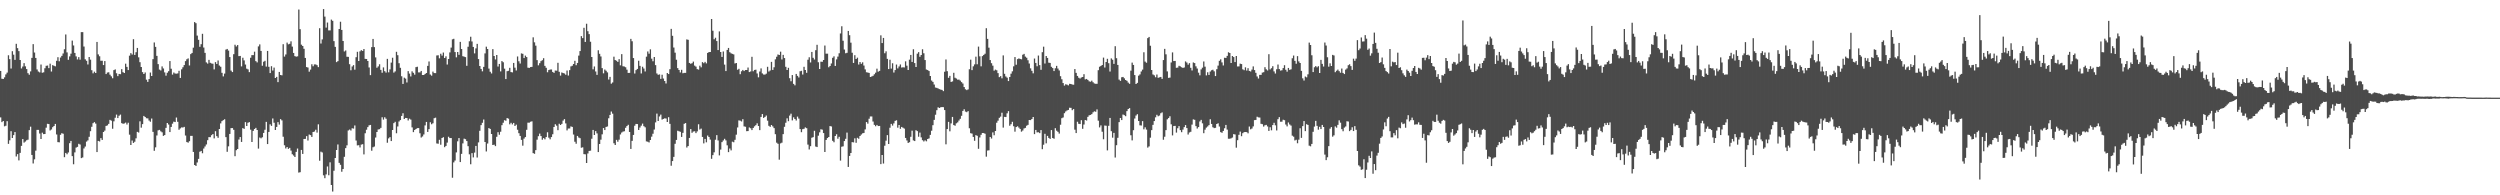 <svg xmlns="http://www.w3.org/2000/svg" width="1920" height="150"><path d="M0 54.497h1v35.640H0zM1 60.443h1v33.349H1zM2 60.683h1v32.257H2zM3 59.399h1v37.615H3zM4 57.115h1v39.439H4zM5 55.737h1v37.324H5zM6 42.435h1v68.034H6zM7 45.412h1v62.385H7zM8 52.629h1v48.132H8zM9 39.313h1v66.688H9zM10 42.007h1v61.753H10zM11 45.964h1v55.454H11zM12 33.614h1v86.576H12zM13 36.944h1v81.426H13zM14 39.292h1v83.914H14zM15 46.088h1v71.309H15zM16 52.588h1v59.460H16zM17 51.084h1v55.738H17zM18 48.479h1v61.021H18zM19 50.951h1v57.750H19zM20 53.036h1v54.704H20zM21 56.232h1v51.058H21zM22 57.397h1v42.541H22zM23 54.824h1v42.474H23zM24 44.444h1v74.539H24zM25 33.897h1v91.666H25zM26 40.322h1v82.035H26zM27 44.474h1v71.216H27zM28 53.325h1v46.416H28zM29 54.955h1v44.772H29zM30 55.598h1v46.931H30zM31 49.553h1v57.219H31zM32 55.879h1v46.015H32zM33 55.566h1v47.427H33zM34 52.441h1v50.467H34zM35 50.528h1v47.542H35zM36 50.311h1v44.774H36zM37 52.345h1v42.955H37zM38 48.882h1v51.316H38zM39 54.929h1v44.489H39zM40 50.047h1v47.622H40zM41 50.553h1v46.210H41zM42 50.928h1v44.271H42zM43 46.674h1v56.615H43zM44 43.938h1v65.203H44zM45 47.058h1v62.250H45zM46 44.160h1v59.384H46zM47 42.927h1v59.368H47zM48 41.075h1v61.630H48zM49 37.814h1v82.930H49zM50 26.466h1v90.975H50zM51 40.244h1v78.256H51zM52 45.941h1v71.156H52zM53 43.330h1v66.642H53zM54 41.228h1v66.990H54zM55 31.174h1v88.748H55zM56 34.939h1v91.213H56zM57 40.675h1v76.388H57zM58 43.311h1v70.030H58zM59 45.685h1v67.123H59zM60 43.886h1v66.576H60zM61 45.811h1v65.175H61zM62 24.660h1v96.802H62zM63 24.653h1v96.297H63zM64 35.751h1v78.251H64zM65 45.584h1v66.928H65zM66 46.696h1v62.067H66zM67 49.498h1v58.304H67zM68 43.767h1v61.307H68zM69 45.822h1v54.955H69zM70 53.888h1v43.486H70zM71 56.326h1v38.293H71zM72 55.035h1v38.775H72zM73 56.039h1v38.892H73zM74 32.206h1v84.603H74zM75 41.755h1v66.464H75zM76 43.222h1v65.422H76zM77 46.655h1v59.435H77zM78 46.637h1v60.810H78zM79 49.953h1v51.417H79zM80 46.889h1v53.403H80zM81 56.879h1v39.828H81zM82 55.692h1v40.602H82zM83 55.499h1v39.641H83zM84 57.349h1v34.729H84zM85 58.610h1v34.072H85zM86 60.123h1v38.769H86zM87 53.879h1v39.297H87zM88 53.304h1v37.123H88zM89 56.271h1v31.735H89zM90 58.456h1v32.238H90zM91 56.772h1v32.097H91zM92 56.962h1v31.030H92zM93 53.071h1v41.479H93zM94 55.474h1v39.625H94zM95 56.085h1v38.743H95zM96 48.901h1v45.255H96zM97 51.354h1v44.301H97zM98 53.803h1v40.481H98zM99 42.755h1v60.661H99zM100 40.821h1v70.524H100zM101 41.879h1v66.043H101zM102 30.096h1v79.670H102zM103 42.165h1v66.665H103zM104 40.114h1v66.118H104zM105 36.816h1v64.454H105zM106 44.007h1v57.777H106zM107 47.758h1v45.427H107zM108 51.450h1v46.576H108zM109 55.380h1v39.963H109zM110 56.852h1v32.172H110zM111 55.666h1v34.168H111zM112 61.192h1v29.645H112zM113 62.878h1v28.075H113zM114 60.736h1v31.843H114zM115 55.712h1v37.791H115zM116 58.358h1v32.655H116zM117 45.428h1v55.869H117zM118 32.590h1v83.223H118zM119 35.994h1v77.132H119zM120 42.927h1v61.099H120zM121 49.235h1v50.849H121zM122 53.448h1v46.297H122zM123 54.131h1v46.718H123zM124 51.018h1v50.613H124zM125 52.597h1v51.774H125zM126 55.607h1v48.137H126zM127 58.099h1v40.128H127zM128 55.859h1v38.606H128zM129 54.671h1v40.957H129zM130 46.909h1v54.507H130zM131 52.796h1v44.699H131zM132 57.280h1v37.677H132zM133 55.705h1v37.739H133zM134 56.483h1v37.269H134zM135 56.577h1v33.676H135zM136 56.383h1v37.171H136zM137 54.353h1v45.278H137zM138 59.848h1v38.773H138zM139 53.236h1v44.630H139zM140 51.670h1v46.290H140zM141 49.949h1v47.471H141zM142 46.971h1v57.118H142zM143 45.499h1v63.600H143zM144 44.863h1v64.713H144zM145 50.256h1v58.171H145zM146 41.583h1v62.758H146zM147 40.643h1v63.703H147zM148 36.617h1v80.069H148zM149 16.972h1v109.753H149zM150 17.809h1v109.618H150zM151 27.351h1v97.437H151zM152 30.579h1v91.431H152zM153 35.960h1v80.588H153zM154 33.957h1v81.982H154zM155 25.946h1v91.776H155zM156 36.514h1v77.583H156zM157 40.611h1v71.881H157zM158 47.942h1v62.996H158zM159 48.864h1v58.789H159zM160 45.953h1v59.359H160zM161 48.219h1v57.160H161zM162 48.763h1v55.093H162zM163 48.956h1v54.001H163zM164 53.286h1v53.019H164zM165 47.708h1v53.069H165zM166 49.097h1v55.441H166zM167 46.420h1v59.393H167zM168 50.317h1v48.759H168zM169 51.233h1v43.534H169zM170 55.934h1v37.114H170zM171 58.651h1v33.619H171zM172 56.543h1v35.074H172zM173 38.116h1v67.221H173zM174 37.603h1v78.984H174zM175 38.841h1v73.525H175zM176 43.831h1v59.027H176zM177 54.224h1v44.182H177zM178 55.360h1v43.005H178zM179 41.604h1v58.075H179zM180 34.378h1v85.578H180zM181 35.685h1v79.654H181zM182 34.602h1v79.851H182zM183 43.096h1v64.072H183zM184 42.952h1v62.300H184zM185 51.009h1v58.009H185zM186 44.323h1v54.083H186zM187 46.378h1v52.591H187zM188 49.535h1v44.239H188zM189 52.748h1v44.024H189zM190 53.288h1v40.993H190zM191 55.373h1v38.418H191zM192 44.355h1v55.212H192zM193 42.334h1v66.736H193zM194 42.364h1v58.134H194zM195 39.697h1v59.389H195zM196 46.969h1v51.211H196zM197 47.946h1v51.893H197zM198 35.609h1v78.533H198zM199 34.090h1v71.556H199zM200 39.095h1v67.137H200zM201 50.489h1v54.951H201zM202 47.408h1v54.665H202zM203 46.699h1v52.953H203zM204 51.134h1v42.438H204zM205 39.104h1v71.538H205zM206 51.295h1v50.018H206zM207 56.124h1v39.341H207zM208 50.839h1v45.818H208zM209 54.179h1v36.791H209zM210 51.904h1v42.346H210zM211 59.898h1v39.929H211zM212 59.024h1v38.469H212zM213 63.084h1v30.710H213zM214 55.247h1v40.439H214zM215 57.580h1v33.937H215zM216 57.877h1v34.601H216zM217 33.948h1v71.076H217zM218 43.456h1v68.130H218zM219 41.805h1v72.225H219zM220 32.723h1v80.153H220zM221 34.026h1v80.293H221zM222 33.659h1v79.913H222zM223 31.753h1v83.925H223zM224 35.781h1v82.673H224zM225 40.670h1v78.776H225zM226 43.096h1v77.457H226zM227 43.504h1v73.143H227zM228 43.277h1v70.792H228zM229 7.306h1v125.241H229zM230 22.426h1v109.828H230zM231 34.298h1v80.835H231zM232 35.326h1v82.898H232zM233 37.482h1v69.295H233zM234 44.485h1v62.149H234zM235 51.501h1v53.040H235zM236 51.888h1v56.038H236zM237 55.025h1v48.302H237zM238 53.444h1v50.327H238zM239 49.368h1v55.818H239zM240 50.880h1v50.490H240zM241 49.459h1v51.538H241zM242 49.454h1v50.165H242zM243 50.066h1v51.785H243zM244 51.560h1v43.902H244zM245 21.634h1v101.831H245zM246 33.433h1v83.072H246zM247 30.256h1v86.839H247zM248 6.983h1v127.693H248zM249 12.735h1v124.138H249zM250 21.188h1v112.754H250zM251 17.331h1v110.524H251zM252 23.367h1v111.225H252zM253 23.321h1v101.369H253zM254 15.035h1v127.061H254zM255 15.994h1v131.090H255zM256 31.581h1v99.556H256zM257 36.017h1v85.308H257zM258 47.708h1v67.476H258zM259 46.935h1v64.019H259zM260 22.250h1v102.808H260zM261 16.704h1v109.840H261zM262 23.007h1v108.869H262zM263 31.467h1v98.316H263zM264 39.503h1v80.897H264zM265 38.782h1v75.008H265zM266 43.593h1v68.025H266zM267 43.687h1v56.496H267zM268 49.294h1v50.201H268zM269 53.943h1v46.308H269zM270 51.057h1v47.446H270zM271 50.006h1v48.773H271zM272 53.513h1v42.866H272zM273 43.909h1v64.035H273zM274 39.787h1v71.875H274zM275 46.836h1v64.663H275zM276 39.436h1v73.811H276zM277 38.521h1v72.525H277zM278 39.107h1v71.627H278zM279 37.614h1v80.982H279zM280 45.227h1v57.100H280zM281 45.289h1v54.335H281zM282 46.873h1v50.787H282zM283 51.817h1v44.415H283zM284 57.722h1v38.203H284zM285 36.214h1v79.549H285zM286 29.883h1v83.207H286zM287 36.200h1v76.340H287zM288 44.076h1v61.568H288zM289 52.016h1v49.364H289zM290 50.993h1v48.457H290zM291 49.370h1v49.851H291zM292 53.659h1v44.550H292zM293 55.884h1v34.191H293zM294 51.741h1v40.128H294zM295 54.696h1v35.381H295zM296 55.756h1v35.420H296zM297 45.200h1v64.415H297zM298 55.566h1v50.742H298zM299 53.320h1v51.980H299zM300 48.097h1v60.245H300zM301 44.321h1v55.527H301zM302 55.746h1v38.840H302zM303 54.856h1v38.688H303zM304 39.764h1v62.593H304zM305 42.371h1v54.740H305zM306 48.525h1v44.747H306zM307 52.094h1v40.121H307zM308 58.555h1v30.474H308zM309 64.455h1v22.541H309zM310 59.642h1v31.758H310zM311 60.368h1v30.181H311zM312 63.350h1v27.324H312zM313 54.616h1v37.901H313zM314 56.541h1v34.614H314zM315 58.736h1v33.092H315zM316 54.758h1v43.106H316zM317 55.920h1v45.560H317zM318 57.353h1v42.497H318zM319 51.583h1v47.494H319zM320 51.274h1v47.121H320zM321 55.584h1v42.772H321zM322 55.609h1v46.739H322zM323 54.492h1v51.133H323zM324 57.623h1v47.180H324zM325 57.600h1v45.693H325zM326 56.758h1v39.538H326zM327 56.085h1v37.553H327zM328 50.562h1v50.765H328zM329 47.216h1v51.980H329zM330 57.216h1v36.704H330zM331 58.102h1v37.356H331zM332 54.966h1v39.723H332zM333 56.124h1v34.637H333zM334 56.142h1v34.211H334zM335 42.618h1v67.562H335zM336 42.419h1v67.977H336zM337 44.820h1v62.532H337zM338 41.286h1v69.863H338zM339 42.714h1v63.255H339zM340 40.334h1v65.049H340zM341 44.531h1v68.501H341zM342 43.270h1v68.785H342zM343 49.571h1v59.970H343zM344 45.305h1v59.700H344zM345 40.242h1v65.807H345zM346 36.552h1v69.508H346zM347 30.212h1v106.263H347zM348 29.823h1v94.912H348zM349 39.983h1v83.324H349zM350 44.035h1v73.012H350zM351 39.958h1v68.604H351zM352 42.089h1v63.962H352zM353 32.140h1v92.314H353zM354 37.649h1v80.522H354zM355 43.172h1v66.956H355zM356 43.506h1v62.971H356zM357 43.881h1v63.040H357zM358 50.535h1v57.817H358zM359 35.882h1v76.374H359zM360 31.712h1v86.821H360zM361 28.189h1v97.963H361zM362 31.824h1v85.791H362zM363 36.035h1v84.862H363zM364 40.986h1v76.205H364zM365 37.166h1v74.889H365zM366 33.675h1v87.313H366zM367 45.367h1v64.001H367zM368 50.665h1v49.801H368zM369 52.940h1v43.149H369zM370 54.778h1v39.508H370zM371 51.340h1v40.449H371zM372 40.995h1v68.075H372zM373 35.847h1v80.472H373zM374 37.624h1v72.589H374zM375 52.686h1v45.676H375zM376 55.069h1v43.964H376zM377 56.440h1v46.459H377zM378 37.738h1v73.630H378zM379 42.986h1v68.139H379zM380 45.662h1v66.571H380zM381 42.226h1v62.840H381zM382 51.116h1v50.435H382zM383 49.113h1v54.356H383zM384 54.856h1v46.322H384zM385 46.896h1v49.277H385zM386 47.809h1v46.448H386zM387 52.730h1v39.576H387zM388 60.725h1v32.017H388zM389 54.703h1v35.965H389zM390 54.350h1v36.761H390zM391 52.052h1v43.413H391zM392 55.369h1v38.922H392zM393 55.605h1v39.924H393zM394 48.356h1v46.077H394zM395 51.947h1v44.845H395zM396 54.121h1v41.632H396zM397 43.343h1v56.303H397zM398 47.060h1v55.214H398zM399 48.811h1v55.569H399zM400 41.032h1v66.365H400zM401 41.336h1v70.526H401zM402 44.595h1v61.859H402zM403 42.691h1v62.559H403zM404 43.840h1v55.855H404zM405 51.974h1v42.241H405zM406 52.176h1v42.026H406zM407 51.482h1v42.030H407zM408 51.336h1v41.836H408zM409 28.679h1v88.906H409zM410 32.504h1v85.631H410zM411 35.065h1v80.231H411zM412 46.177h1v61.080H412zM413 50.191h1v54.390H413zM414 48.544h1v54.038H414zM415 46.957h1v57.540H415zM416 46.218h1v61.096H416zM417 44.698h1v61.350H417zM418 50.567h1v56.436H418zM419 52.094h1v53.150H419zM420 55.490h1v46.100H420zM421 53.831h1v51.898H421zM422 53.405h1v53.596H422zM423 53.371h1v51.893H423zM424 55.231h1v47.894H424zM425 55.946h1v41.593H425zM426 54.163h1v41.254H426zM427 54.266h1v42.234H427zM428 48.207h1v51.804H428zM429 55.151h1v39.860H429zM430 58.074h1v37.922H430zM431 55.673h1v39.462H431zM432 56.094h1v36.521H432zM433 56.435h1v35.056H433zM434 57.383h1v37.368H434zM435 54.192h1v45.960H435zM436 57.990h1v40.700H436zM437 53.856h1v44.809H437zM438 51.004h1v46.077H438zM439 50.491h1v46.990H439zM440 49.164h1v54.170H440zM441 46.683h1v62.163H441zM442 50.082h1v60.314H442zM443 48.338h1v56.061H443zM444 42.689h1v62.943H444zM445 39.196h1v66.917H445zM446 27.740h1v85.708H446zM447 29.265h1v83.873H447zM448 21.373h1v96.999H448zM449 32.185h1v86.358H449zM450 18.235h1v106.972H450zM451 23.948h1v93.928H451zM452 26.230h1v89.693H452zM453 32.030h1v83.694H453zM454 43.794h1v62.742H454zM455 53.268h1v46.542H455zM456 51.020h1v52.655H456zM457 54.881h1v45.821H457zM458 57.518h1v44.923H458zM459 38.592h1v78.208H459zM460 41.331h1v69.252H460zM461 43.362h1v63.900H461zM462 52.325h1v50.847H462zM463 56.303h1v42.071H463zM464 53.421h1v46.471H464zM465 54.307h1v43.166H465zM466 55.586h1v41.552H466zM467 61.082h1v29.771H467zM468 59.019h1v29.238H468zM469 64.265h1v21.380H469zM470 63.309h1v23.996H470zM471 43.513h1v66.537H471zM472 46.127h1v65.212H472zM473 46.651h1v60.753H473zM474 47.509h1v61.339H474zM475 45.435h1v61.843H475zM476 50.180h1v53.101H476zM477 41.583h1v60.192H477zM478 50.915h1v50.172H478zM479 51.096h1v49.714H479zM480 51.677h1v46.489H480zM481 53.485h1v43.355H481zM482 56.003h1v39.838H482zM483 55.946h1v45.404H483zM484 29.865h1v84.534H484zM485 31.680h1v76.491H485zM486 44.611h1v59.029H486zM487 56.470h1v40.069H487zM488 53.849h1v41.334H488zM489 52.950h1v42.321H489zM490 46.630h1v53.207H490zM491 50.610h1v47.338H491zM492 56.440h1v40.069H492zM493 51.272h1v43.660H493zM494 52.652h1v44.271H494zM495 54.884h1v42.914H495zM496 43.513h1v65.070H496zM497 39.548h1v69.322H497zM498 41.210h1v68.226H498zM499 37.905h1v69.604H499zM500 45.060h1v59.911H500zM501 47.058h1v55.647H501zM502 43.783h1v55.724H502zM503 49.999h1v44.005H503zM504 56.445h1v30.792H504zM505 57.454h1v35.480H505zM506 57.136h1v32.335H506zM507 60.571h1v27.420H507zM508 57.410h1v34.463H508zM509 60.338h1v30.984H509zM510 62.219h1v28.656H510zM511 64.124h1v26.924H511zM512 56.081h1v37.601H512zM513 56.882h1v33.104H513zM514 53.144h1v41.982H514zM515 22.195h1v105.106H515zM516 27.473h1v96.246H516zM517 36.514h1v83.937H517zM518 40.453h1v69.961H518zM519 45.866h1v61.607H519zM520 52.341h1v48.075H520zM521 53.753h1v47.059H521zM522 55.648h1v45.555H522zM523 53.609h1v51.559H523zM524 56.257h1v45.770H524zM525 55.987h1v39.071H525zM526 55.971h1v38.528H526zM527 30.249h1v83.051H527zM528 30.592h1v81.586H528zM529 48.354h1v57.569H529zM530 48.999h1v50.149H530zM531 48.512h1v53.493H531zM532 47.303h1v53.717H532zM533 50.381h1v50.414H533zM534 51.132h1v51.096H534zM535 53.103h1v47.819H535zM536 53.432h1v42.010H536zM537 50.414h1v49.073H537zM538 51.711h1v47.031H538zM539 47.726h1v57.421H539zM540 48.523h1v61.614H540zM541 47.514h1v59.204H541zM542 48.672h1v60.636H542zM543 40.672h1v63.422H543zM544 39.983h1v65.241H544zM545 39.935h1v67.288H545zM546 14.598h1v107.336H546zM547 23.611h1v95.525H547zM548 30.151h1v86.844H548zM549 28.979h1v78.340H549zM550 31.563h1v72.229H550zM551 38.432h1v69.428H551zM552 24.113h1v95.244H552zM553 39.956h1v74.926H553zM554 43.742h1v65.429H554zM555 39.542h1v68.325H555zM556 49.592h1v57.006H556zM557 54.577h1v53.241H557zM558 38.324h1v73.301H558zM559 36.797h1v80.046H559zM560 40.093h1v73.962H560zM561 40.970h1v74.553H561zM562 41.377h1v67.402H562zM563 41.792h1v67.462H563zM564 48.756h1v58.588H564zM565 48.388h1v55.026H565zM566 53.572h1v44.344H566zM567 52.858h1v39.620H567zM568 56.966h1v35.718H568zM569 54.726h1v38.560H569zM570 53.707h1v37.830H570zM571 54.586h1v42.465H571zM572 53.753h1v43.571H572zM573 53.744h1v46.999H573zM574 51.890h1v48.753H574zM575 55.330h1v42.559H575zM576 54.872h1v43.630H576zM577 43.636h1v56.281H577zM578 54.712h1v43.529H578zM579 53.712h1v43.330H579zM580 53.497h1v42.650H580zM581 56.445h1v38.286H581zM582 59.397h1v37.366H582zM583 54.939h1v45.013H583zM584 52.526h1v37.290H584zM585 56.378h1v31.215H585zM586 57.246h1v33.335H586zM587 57.314h1v32.470H587zM588 56.575h1v32.145H588zM589 51.306h1v41.369H589zM590 54.959h1v41.664H590zM591 54.124h1v43.330H591zM592 47.500h1v48.478H592zM593 53.698h1v43.401H593zM594 51.656h1v46.754H594zM595 45.580h1v57.503H595zM596 43.572h1v65.985H596zM597 41.840h1v68.588H597zM598 42.240h1v80.394H598zM599 39.677h1v70.460H599zM600 45.657h1v63.935H600zM601 42.114h1v60.913H601zM602 44.595h1v52.765H602zM603 51.313h1v42.939H603zM604 53.780h1v37.100H604zM605 52.066h1v41.037H605zM606 60.068h1v28.725H606zM607 62.409h1v24.880H607zM608 57.626h1v34.839H608zM609 64.400h1v25.688H609zM610 65.536h1v25.880H610zM611 56.786h1v35.805H611zM612 58.276h1v31.261H612zM613 59.509h1v31.579H613zM614 54.707h1v44.418H614zM615 54.355h1v47.189H615zM616 57.246h1v41.962H616zM617 51.320h1v47.583H617zM618 53.778h1v44.083H618zM619 55.927h1v42.525H619zM620 45.872h1v65.164H620zM621 43.991h1v70.781H621zM622 47.953h1v64.344H622zM623 39.876h1v65.923H623zM624 44.410h1v60.897H624zM625 45.724h1v54.745H625zM626 38.578h1v73.960H626zM627 34.426h1v78.526H627zM628 47.839h1v56.349H628zM629 52.998h1v48.657H629zM630 47.337h1v51.916H630zM631 47.443h1v52.156H631zM632 46.088h1v56.111H632zM633 34.966h1v81.769H633zM634 41.240h1v66.244H634zM635 41.199h1v64.818H635zM636 51.640h1v53.578H636zM637 50.693h1v46.104H637zM638 48.727h1v48.377H638zM639 44.401h1v63.713H639zM640 43.272h1v65.988H640zM641 50.661h1v53.797H641zM642 45.628h1v57.475H642zM643 43.460h1v63.065H643zM644 40.931h1v64.152H644zM645 25.678h1v97.665H645zM646 20.169h1v92.536H646zM647 31.290h1v81.089H647zM648 38.061h1v70.272H648zM649 40.897h1v65.695H649zM650 40.526h1v61.291H650zM651 23.779h1v104.424H651zM652 27.045h1v92.701H652zM653 32.787h1v84.710H653zM654 40.480h1v68.700H654zM655 48.324h1v61.030H655zM656 42.400h1v63.845H656zM657 45.323h1v64.337H657zM658 44.268h1v61.586H658zM659 49.537h1v56.997H659zM660 47.601h1v56.867H660zM661 49.010h1v54.296H661zM662 47.866h1v54.546H662zM663 50.320h1v51.783H663zM664 53.295h1v46.093H664zM665 55.518h1v38.244H665zM666 55.726h1v39.226H666zM667 56.003h1v35.184H667zM668 59.138h1v30.293H668zM669 58.731h1v30.712H669zM670 58.221h1v35.095H670zM671 57.021h1v38.876H671zM672 55.801h1v41.165H672zM673 52.741h1v43.223H673zM674 55.023h1v41.797H674zM675 54.414h1v42.296H675zM676 27.136h1v98.920H676zM677 33.083h1v85.956H677zM678 29.116h1v96.487H678zM679 40.929h1v71.019H679zM680 39.413h1v68.595H680zM681 45.202h1v58.569H681zM682 53.046h1v57.569H682zM683 45.875h1v52.225H683zM684 52.677h1v42.438H684zM685 48.596h1v47.855H685zM686 55.703h1v39.073H686zM687 53.806h1v39.000H687zM688 49.578h1v42.776H688zM689 52.542h1v45.498H689zM690 51.027h1v44.962H690zM691 49.505h1v49.393H691zM692 51.860h1v45.635H692zM693 51.645h1v46.436H693zM694 51.837h1v46.910H694zM695 47.086h1v58.867H695zM696 50.430h1v57.443H696zM697 53.783h1v56.008H697zM698 45.824h1v63.397H698zM699 42.178h1v62.888H699zM700 47.587h1v52.753H700zM701 37.820h1v70.023H701zM702 48.425h1v59.929H702zM703 51.466h1v48.526H703zM704 41.226h1v59.471H704zM705 40.025h1v64.974H705zM706 43.623h1v58.205H706zM707 42.263h1v63.262H707zM708 37.848h1v69.801H708zM709 40.906h1v67.750H709zM710 46.115h1v61.653H710zM711 53.426h1v55.127H711zM712 53.810h1v52.925H712zM713 54.591h1v51.687H713zM714 58.363h1v45.198H714zM715 61.851h1v38.554H715zM716 62.894h1v33.264H716zM717 64.895h1v27.173H717zM718 67.204h1v20.916H718zM719 67.467h1v17.141H719zM720 67.930h1v14.516H720zM721 68.445h1v14.514H721zM722 68.834h1v13.568H722zM723 69.090h1v13.152H723zM724 70.004h1v12.303H724zM725 55.103h1v29.434H725zM726 45.676h1v65.177H726zM727 54.662h1v44.477H727zM728 59.770h1v33.818H728zM729 58.253h1v42.625H729zM730 62.920h1v31.847H730zM731 62.489h1v27.334H731zM732 55.895h1v40.140H732zM733 59.704h1v36.885H733zM734 60.320h1v34.406H734zM735 61.187h1v32.792H735zM736 61.155h1v31.440H736zM737 61.894h1v29.343H737zM738 63.057h1v25.880H738zM739 64.133h1v21.078H739zM740 66.870h1v17.025H740zM741 68.546h1v17.164H741zM742 69.230h1v16.915H742zM743 68.669h1v16.658H743zM744 53.194h1v45.324H744zM745 45.836h1v56.468H745zM746 53.844h1v48.780H746zM747 50.956h1v54.216H747zM748 49.475h1v58.659H748zM749 43.538h1v60.227H749zM750 49.352h1v54.937H750zM751 35.786h1v78.496H751zM752 43.238h1v62.312H752zM753 50.922h1v52.609H753zM754 43.114h1v59.025H754zM755 42.213h1v59.963H755zM756 41.245h1v61.440H756zM757 21.675h1v98.638H757zM758 29.828h1v85.788H758zM759 36.617h1v78.862H759zM760 46.122h1v59.098H760zM761 48.562h1v57.844H761zM762 50.448h1v51.241H762zM763 54.277h1v49.584H763zM764 53.439h1v47.160H764zM765 53.975h1v40.277H765zM766 56.179h1v36.514H766zM767 59.244h1v31.209H767zM768 58.491h1v31.046H768zM769 60.182h1v26.418H769zM770 42.524h1v55.495H770zM771 56.683h1v33.094H771zM772 58.722h1v31.190H772zM773 59.663h1v27.388H773zM774 62.263h1v23.085H774zM775 59.143h1v37.405H775zM776 56.568h1v38.808H776zM777 54.781h1v38.764H777zM778 50.961h1v46.029H778zM779 43.803h1v57.308H779zM780 49.695h1v47.876H780zM781 45.401h1v51.595H781zM782 44.859h1v53.122H782zM783 45.268h1v53.742H783zM784 45.547h1v55.560H784zM785 42.048h1v58.187H785zM786 41.357h1v57.310H786zM787 43.453h1v54.772H787zM788 44.362h1v52.190H788zM789 46.262h1v49.613H789zM790 48.798h1v43.378H790zM791 52.496h1v39.741H791zM792 54.385h1v36.997H792zM793 56.328h1v33.545H793zM794 44.927h1v58.064H794zM795 48.358h1v51.412H795zM796 50.903h1v50.792H796zM797 42.629h1v58.933H797zM798 49.999h1v52.223H798zM799 53.597h1v46.294H799zM800 40.107h1v74.459H800zM801 35.827h1v75.349H801zM802 48.777h1v53.989H802zM803 43.000h1v67.105H803zM804 44.506h1v59.849H804zM805 48.152h1v57.796H805zM806 48.312h1v58.402H806zM807 51.306h1v48.579H807zM808 52.290h1v53.674H808zM809 54.559h1v52.010H809zM810 52.448h1v45.995H810zM811 50.565h1v49.773H811zM812 52.615h1v48.597H812zM813 54.105h1v48.476H813zM814 58.507h1v37.274H814zM815 60.880h1v29.883H815zM816 63.771h1v26.429H816zM817 65.730h1v21.229H817zM818 64.700h1v20.925H818zM819 65.044h1v19.796H819zM820 65.561h1v18.860H820zM821 64.341h1v18.409H821zM822 64.501h1v18.350H822zM823 64.941h1v19.670H823zM824 65.080h1v18.682H824zM825 53.018h1v46.564H825zM826 55.943h1v46.274H826zM827 58.296h1v35.177H827zM828 59.724h1v35.354H828zM829 60.331h1v34.951H829zM830 59.470h1v32.827H830zM831 59.122h1v39.817H831zM832 57.001h1v38.622H832zM833 60.990h1v31.163H833zM834 60.640h1v31.939H834zM835 61.404h1v28.352H835zM836 62.455h1v26.098H836zM837 62.750h1v25.521H837zM838 61.974h1v25.695H838zM839 63.201h1v23.092H839zM840 64.119h1v21.394H840zM841 64.339h1v21.472H841zM842 64.373h1v19.668H842zM843 53.918h1v38.743H843zM844 51.276h1v46.576H844zM845 50.629h1v45.656H845zM846 49.937h1v51.213H846zM847 44.225h1v62.708H847zM848 51.878h1v44.534H848zM849 47.621h1v48.961H849zM850 45.140h1v70.385H850zM851 48.546h1v48.057H851zM852 54.961h1v35.589H852zM853 44.827h1v55.940H853zM854 45.872h1v59.879H854zM855 49.045h1v53.001H855zM856 35.477h1v85.503H856zM857 44.712h1v66.780H857zM858 49.885h1v55.958H858zM859 61.127h1v32.662H859zM860 62.114h1v28.515H860zM861 59.365h1v32.843H861zM862 59.100h1v28.844H862zM863 60.146h1v28.306H863zM864 61.436h1v27.800H864zM865 62.054h1v23.273H865zM866 63.446h1v20.254H866zM867 64.352h1v18.695H867zM868 54.270h1v49.611H868zM869 48.100h1v59.719H869zM870 49.857h1v50.121H870zM871 57.637h1v33.413H871zM872 64.533h1v24.223H872zM873 63.627h1v24.095H873zM874 58.109h1v34.836H874zM875 57.133h1v39.146H875zM876 54.874h1v41.522H876zM877 53.437h1v39.577H877zM878 40.160h1v59.144H878zM879 47.317h1v50.453H879zM880 48.193h1v51.316H880zM881 29.299h1v84.037H881zM882 28.352h1v84.090H882zM883 35.110h1v70.595H883zM884 53.769h1v46.152H884zM885 57.182h1v38.698H885zM886 57.880h1v35.118H886zM887 59.349h1v30.760H887zM888 57.223h1v30.931H888zM889 59.736h1v29.542H889zM890 59.379h1v29.364H890zM891 59.081h1v27.885H891zM892 60.576h1v25.740H892zM893 46.138h1v61.165H893zM894 37.505h1v67.500H894zM895 41.716h1v58.228H895zM896 54.852h1v36.770H896zM897 59.814h1v30.872H897zM898 59.580h1v29.689H898zM899 47.962h1v47.503H899zM900 40.244h1v63.733H900zM901 46.886h1v49.956H901zM902 46.804h1v49.872H902zM903 52.082h1v49.737H903zM904 51.922h1v46.601H904zM905 50.546h1v46.299H905zM906 51.013h1v48.911H906zM907 51.682h1v49.860H907zM908 52.148h1v47.404H908zM909 51.796h1v45.830H909zM910 47.152h1v48.890H910zM911 48.019h1v50.318H911zM912 49.677h1v53.644H912zM913 48.484h1v53.239H913zM914 52.050h1v49.158H914zM915 54.103h1v41.586H915zM916 47.969h1v43.710H916zM917 48.452h1v43.548H917zM918 50.942h1v45.937H918zM919 52.620h1v46.111H919zM920 55.790h1v41.813H920zM921 57.873h1v35.404H921zM922 53.288h1v38.766H922zM923 51.965h1v42.774H923zM924 47.205h1v55.079H924zM925 51.217h1v48.384H925zM926 57.891h1v40.124H926zM927 55.504h1v41.627H927zM928 57.566h1v38.551H928zM929 54.913h1v36.693H929zM930 53.977h1v41.199H930zM931 53.561h1v44.157H931zM932 54.808h1v43.621H932zM933 58.438h1v39.709H933zM934 53.149h1v42.099H934zM935 50.386h1v44.289H935zM936 46.703h1v50.497H936zM937 45.580h1v55.875H937zM938 47.912h1v54.083H938zM939 50.276h1v50.266H939zM940 44.344h1v54.188H940zM941 44.501h1v51.428H941zM942 42.899h1v56.628H942zM943 40.139h1v66.395H943zM944 40.684h1v65.887H944zM945 48.363h1v57.894H945zM946 43.007h1v62.623H946zM947 43.840h1v59.176H947zM948 47.678h1v55.573H948zM949 43.032h1v70.353H949zM950 51.068h1v56.610H950zM951 51.006h1v52.529H951zM952 48.901h1v52.190H952zM953 49.189h1v55.434H953zM954 53.231h1v49.046H954zM955 53.918h1v47.558H955zM956 51.707h1v49.668H956zM957 54.192h1v47.267H957zM958 52.391h1v50.002H958zM959 54.453h1v42.744H959zM960 54.870h1v44.450H960zM961 53.474h1v45.225H961zM962 50.997h1v46.091H962zM963 53.824h1v38.432H963zM964 55.907h1v36.212H964zM965 58.701h1v30.934H965zM966 60.322h1v29.833H966zM967 57.507h1v32.735H967zM968 57.502h1v37.553H968zM969 55.765h1v39.609H969zM970 55.444h1v41.801H970zM971 51.629h1v44.569H971zM972 53.233h1v42.655H972zM973 54.140h1v42.998H973zM974 41.634h1v58.901H974zM975 53.311h1v44.431H975zM976 52.357h1v47.725H976zM977 50.848h1v45.223H977zM978 54.842h1v39.448H978zM979 56.449h1v39.812H979zM980 53.172h1v47.027H980zM981 49.569h1v41.968H981zM982 53.050h1v36.896H982zM983 54.202h1v39.268H983zM984 53.943h1v39.487H984zM985 52.251h1v39.695H985zM986 50.059h1v42.238H986zM987 53.551h1v42.076H987zM988 55.025h1v42.044H988zM989 52.197h1v41.849H989zM990 53.643h1v41.964H990zM991 53.238h1v43.232H991zM992 44.758h1v59.451H992zM993 42.675h1v62.307H993zM994 46.724h1v61.140H994zM995 48.940h1v58.357H995zM996 43.128h1v66.885H996zM997 47.168h1v60.071H997zM998 48.365h1v50.140H998zM999 54.446h1v51.426H999zM1000 60.157h1v36.718H1000zM1001 61.855h1v31.128H1001zM1002 58.797h1v41.934H1002zM1003 59.386h1v35.976H1003zM1004 57.083h1v38.879H1004zM1005 32.700h1v79.155H1005zM1006 34.538h1v77.826H1006zM1007 42.437h1v68.116H1007zM1008 55.353h1v45.866H1008zM1009 51.636h1v45.605H1009zM1010 50.718h1v42.131H1010zM1011 51.720h1v44.935H1011zM1012 50.823h1v48.746H1012zM1013 56.062h1v41.314H1013zM1014 45.978h1v53.138H1014zM1015 49.049h1v46.892H1015zM1016 51.105h1v46.411H1016zM1017 32.691h1v86.063H1017zM1018 34.957h1v88.050H1018zM1019 43.989h1v76.803H1019zM1020 51.178h1v61.044H1020zM1021 48.626h1v50.199H1021zM1022 50.706h1v46.869H1022zM1023 42.155h1v62.802H1023zM1024 42.593h1v61.360H1024zM1025 55.456h1v41.607H1025zM1026 54.346h1v43.703H1026zM1027 53.435h1v42.483H1027zM1028 54.703h1v37.729H1028zM1029 55.868h1v38.315H1029zM1030 52.641h1v46.519H1030zM1031 56.023h1v44.800H1031zM1032 56.863h1v41.138H1032zM1033 53.471h1v43.664H1033zM1034 52.531h1v40.586H1034zM1035 50.098h1v43.245H1035zM1036 49.372h1v51.348H1036zM1037 50.777h1v48.940H1037zM1038 53.671h1v44.076H1038zM1039 45.062h1v55.582H1039zM1040 46.678h1v50.210H1040zM1041 45.019h1v54.660H1041zM1042 30.842h1v85.116H1042zM1043 38.528h1v88.460H1043zM1044 37.289h1v90.657H1044zM1045 28.782h1v101.639H1045zM1046 31.922h1v98.100H1046zM1047 31.805h1v90.501H1047zM1048 26.958h1v109.787H1048zM1049 29.695h1v100.659H1049zM1050 38.239h1v86.537H1050zM1051 37.248h1v82.394H1051zM1052 42.757h1v78.577H1052zM1053 40.974h1v75.319H1053zM1054 33.717h1v99.712H1054zM1055 25.033h1v100.950H1055zM1056 32.922h1v97.778H1056zM1057 37.482h1v82.026H1057zM1058 40.519h1v76.816H1058zM1059 48.365h1v61.987H1059zM1060 47.706h1v58.208H1060zM1061 44.193h1v60.609H1061zM1062 49.416h1v49.995H1062zM1063 52.137h1v41.806H1063zM1064 54.568h1v42.412H1064zM1065 55.392h1v35.653H1065zM1066 56.477h1v33.280H1066zM1067 37.610h1v63.136H1067zM1068 50.924h1v54.614H1068zM1069 47.376h1v58.148H1069zM1070 47.923h1v54.347H1070zM1071 47.642h1v56.288H1071zM1072 49.995h1v49.968H1072zM1073 40.464h1v65.761H1073zM1074 52.219h1v45.800H1074zM1075 51.636h1v46.878H1075zM1076 53.888h1v40.124H1076zM1077 56.328h1v39.000H1077zM1078 57.850h1v37.018H1078zM1079 59.033h1v39.085H1079zM1080 53.474h1v38.249H1080zM1081 54.510h1v33.962H1081zM1082 55.817h1v37.450H1082zM1083 58.390h1v33.866H1083zM1084 54.385h1v35.946H1084zM1085 52.224h1v40.069H1085zM1086 50.679h1v45.042H1086zM1087 55.266h1v40.243H1087zM1088 56.831h1v38.727H1088zM1089 52.094h1v41.881H1089zM1090 52.588h1v43.278H1090zM1091 53.499h1v42.470H1091zM1092 44.431h1v61.506H1092zM1093 44.318h1v58.386H1093zM1094 46.291h1v61.561H1094zM1095 44.243h1v80.746H1095zM1096 42.320h1v61.458H1096zM1097 45.415h1v58.585H1097zM1098 42.986h1v58.572H1098zM1099 48.388h1v51.671H1099zM1100 50.755h1v42.012H1100zM1101 51.272h1v42.371H1101zM1102 53.936h1v39.684H1102zM1103 59.026h1v29.018H1103zM1104 56.921h1v35.807H1104zM1105 60.789h1v33.493H1105zM1106 63.544h1v31.428H1106zM1107 57.708h1v35.145H1107zM1108 58.010h1v34.022H1108zM1109 56.710h1v35.866H1109zM1110 44.559h1v57.443H1110zM1111 46.870h1v61.463H1111zM1112 52.597h1v57.201H1112zM1113 54.510h1v54.402H1113zM1114 54.261h1v47.418H1114zM1115 48.912h1v50.144H1115zM1116 47.536h1v56.670H1116zM1117 47.864h1v55.425H1117zM1118 49.683h1v52.545H1118zM1119 48.837h1v51.385H1119zM1120 41.160h1v54.701H1120zM1121 47.543h1v47.821H1121zM1122 46.676h1v48.148H1122zM1123 15.704h1v110.522H1123zM1124 34.818h1v81.083H1124zM1125 34.248h1v79.748H1125zM1126 35.692h1v77.059H1126zM1127 42.204h1v67.123H1127zM1128 50.473h1v48.016H1128zM1129 53.435h1v46.217H1129zM1130 55.307h1v46.949H1130zM1131 55.417h1v44.431H1131zM1132 48.827h1v56.354H1132zM1133 54.554h1v46.471H1133zM1134 53.341h1v46.564H1134zM1135 51.015h1v51.714H1135zM1136 48.937h1v56.528H1136zM1137 52.281h1v51.135H1137zM1138 48.374h1v51.311H1138zM1139 46.644h1v52.328H1139zM1140 44.621h1v55.209H1140zM1141 34.090h1v80.918H1141zM1142 31.773h1v90.234H1142zM1143 34.488h1v85.702H1143zM1144 28.143h1v92.577H1144zM1145 29.519h1v98.032H1145zM1146 34.488h1v87.393H1146zM1147 37.745h1v83.273H1147zM1148 49.079h1v71.712H1148zM1149 42.437h1v70.600H1149zM1150 46.635h1v64.862H1150zM1151 39.906h1v69.219H1151zM1152 42.638h1v67.746H1152zM1153 47.749h1v61.950H1153zM1154 45.135h1v59.991H1154zM1155 45.824h1v61.582H1155zM1156 49.812h1v55.239H1156zM1157 45.188h1v59.561H1157zM1158 50.196h1v55.594H1158zM1159 47.134h1v52.916H1159zM1160 47.868h1v56.242H1160zM1161 52.007h1v46.608H1161zM1162 52.224h1v44.248H1162zM1163 57.621h1v38.581H1163zM1164 54.783h1v37.086H1164zM1165 57.438h1v36.324H1165zM1166 39.118h1v72.818H1166zM1167 36.596h1v74.992H1167zM1168 39.558h1v69.084H1168zM1169 40.988h1v70.153H1169zM1170 42.352h1v64.997H1170zM1171 45.085h1v61.712H1171zM1172 37.086h1v71.515H1172zM1173 40.073h1v65.509H1173zM1174 47.326h1v60.151H1174zM1175 47.401h1v54.124H1175zM1176 50.848h1v51.568H1176zM1177 50.102h1v51.772H1177zM1178 51.679h1v49.071H1178zM1179 43.121h1v56.521H1179zM1180 48.070h1v48.560H1180zM1181 47.422h1v51.270H1181zM1182 51.157h1v47.301H1182zM1183 52.773h1v43.555H1183zM1184 51.205h1v46.686H1184zM1185 39.219h1v72.261H1185zM1186 43.817h1v61.245H1186zM1187 48.427h1v50.540H1187zM1188 56.932h1v33.172H1188zM1189 62.514h1v25.159H1189zM1190 61.368h1v28.341H1190zM1191 39.899h1v78.897H1191zM1192 31.458h1v87.153H1192zM1193 37.175h1v72.289H1193zM1194 48.672h1v56.688H1194zM1195 50.086h1v53.887H1195zM1196 51.029h1v49.165H1196zM1197 52.547h1v48.446H1197zM1198 51.489h1v51.348H1198zM1199 56.685h1v42.401H1199zM1200 57.335h1v41.039H1200zM1201 59.207h1v37.814H1201zM1202 55.529h1v39.377H1202zM1203 50.363h1v47.384H1203zM1204 49.249h1v48.050H1204zM1205 53.304h1v44.262H1205zM1206 56.124h1v41.282H1206zM1207 53.751h1v44.154H1207zM1208 52.538h1v44.225H1208zM1209 49.839h1v49.421H1209zM1210 36.461h1v77.949H1210zM1211 38.205h1v74.532H1211zM1212 48.495h1v54.543H1212zM1213 46.806h1v56.567H1213zM1214 41.471h1v61.591H1214zM1215 45.726h1v54.571H1215zM1216 49.761h1v53.516H1216zM1217 50.317h1v59.053H1217zM1218 53.423h1v55.255H1218zM1219 48.260h1v52.087H1219zM1220 51.295h1v46.905H1220zM1221 51.178h1v46.551H1221zM1222 19.899h1v99.084H1222zM1223 34.435h1v85.386H1223zM1224 41.814h1v73.337H1224zM1225 45.827h1v65.313H1225zM1226 45.763h1v59.236H1226zM1227 49.324h1v50.098H1227zM1228 50.789h1v47.185H1228zM1229 50.349h1v50.206H1229zM1230 55.843h1v45.750H1230zM1231 51.402h1v45.768H1231zM1232 49.580h1v45.017H1232zM1233 49.454h1v46.562H1233zM1234 47.662h1v46.642H1234zM1235 46.571h1v49.480H1235zM1236 49.162h1v44.836H1236zM1237 48.713h1v60.627H1237zM1238 41.341h1v64.642H1238zM1239 37.937h1v72.646H1239zM1240 37.601h1v72.852H1240zM1241 38.757h1v81.923H1241zM1242 42.359h1v75.493H1242zM1243 44.810h1v72.788H1243zM1244 43.433h1v79.570H1244zM1245 44.643h1v69.934H1245zM1246 44.726h1v73.855H1246zM1247 22.247h1v104.319H1247zM1248 32.378h1v85.619H1248zM1249 34.151h1v77.693H1249zM1250 38.262h1v81.149H1250zM1251 42.272h1v74.351H1251zM1252 47.699h1v71.145H1252zM1253 17.452h1v115.772H1253zM1254 25.896h1v103.932H1254zM1255 28.217h1v92.200H1255zM1256 43.760h1v70.462H1256zM1257 47.905h1v61.090H1257zM1258 46.783h1v60.678H1258zM1259 48.106h1v58.528H1259zM1260 50.333h1v54.715H1260zM1261 47.028h1v52.705H1261zM1262 52.915h1v46.045H1262zM1263 52.796h1v43.330H1263zM1264 56.422h1v41.781H1264zM1265 47.051h1v60.309H1265zM1266 43.966h1v66.729H1266zM1267 41.737h1v77.290H1267zM1268 33.936h1v82.055H1268zM1269 34.470h1v83.005H1269zM1270 27.010h1v90.973H1270zM1271 24.703h1v92.870H1271zM1272 27.901h1v94.385H1272zM1273 36.861h1v85.006H1273zM1274 37.944h1v77.890H1274zM1275 40.544h1v67.260H1275zM1276 40.617h1v64.701H1276zM1277 44.815h1v60.890H1277zM1278 26.351h1v90.579H1278zM1279 30.132h1v85.273H1279zM1280 38.587h1v74.580H1280zM1281 47.813h1v61.991H1281zM1282 43.000h1v69.000H1282zM1283 43.506h1v64.521H1283zM1284 41.329h1v62.481H1284zM1285 45.016h1v49.885H1285zM1286 51.329h1v45.676H1286zM1287 52.560h1v43.507H1287zM1288 52.691h1v43.449H1288zM1289 49.395h1v48.782H1289zM1290 39.306h1v72.417H1290zM1291 34.229h1v78.672H1291zM1292 43.835h1v69.252H1292zM1293 44.131h1v61.440H1293zM1294 50.446h1v54.717H1294zM1295 50.093h1v49.627H1295zM1296 51.633h1v41.948H1296zM1297 52.508h1v38.549H1297zM1298 60.713h1v26.743H1298zM1299 61.146h1v23.767H1299zM1300 57.571h1v28.450H1300zM1301 61.773h1v25.338H1301zM1302 57.914h1v38.254H1302zM1303 35.092h1v76.883H1303zM1304 42.455h1v68.709H1304zM1305 53.162h1v51.474H1305zM1306 53.915h1v40.694H1306zM1307 58.509h1v34.271H1307zM1308 59.113h1v35.757H1308zM1309 52.606h1v48.846H1309zM1310 56.575h1v42.234H1310zM1311 57.543h1v39.632H1311zM1312 49.585h1v49.318H1312zM1313 52.206h1v46.812H1313zM1314 52.515h1v47.388H1314zM1315 52.489h1v53.060H1315zM1316 53.989h1v55.821H1316zM1317 58.074h1v47.945H1317zM1318 52.711h1v47.574H1318zM1319 54.797h1v42.838H1319zM1320 53.540h1v44.129H1320zM1321 44.071h1v59.661H1321zM1322 47.964h1v51.456H1322zM1323 56.229h1v39.721H1323zM1324 57.404h1v38.540H1324zM1325 57.191h1v36.855H1325zM1326 57.177h1v34.314H1326zM1327 45.550h1v58.489H1327zM1328 42.943h1v69.554H1328zM1329 40.546h1v69.110H1329zM1330 44.893h1v61.829H1330zM1331 41.741h1v66.835H1331zM1332 46.470h1v56.489H1332zM1333 38.557h1v66.878H1333zM1334 42.936h1v68.183H1334zM1335 46.024h1v61.158H1335zM1336 51.487h1v53.871H1336zM1337 46.724h1v55.104H1337zM1338 42.453h1v59.496H1338zM1339 41.025h1v65.132H1339zM1340 32.352h1v95.926H1340zM1341 42.222h1v72.692H1341zM1342 41.970h1v69.513H1342zM1343 42.705h1v64.468H1343zM1344 46.099h1v58.986H1344zM1345 47.255h1v59.345H1345zM1346 29.345h1v89.760H1346zM1347 39.384h1v68.514H1347zM1348 40.663h1v70.941H1348zM1349 46.225h1v60.591H1349zM1350 47.179h1v56.848H1350zM1351 51.221h1v50.451H1351zM1352 40.830h1v66.255H1352zM1353 39.317h1v69.153H1353zM1354 42.295h1v71.920H1354zM1355 40.336h1v72.859H1355zM1356 44.378h1v62.717H1356zM1357 45.259h1v64.756H1357zM1358 40.370h1v66.773H1358zM1359 46.202h1v57.148H1359zM1360 47.795h1v51.463H1360zM1361 54.238h1v41.843H1361zM1362 50.512h1v42.808H1362zM1363 56.655h1v36.976H1363zM1364 54.643h1v38.927H1364zM1365 38.546h1v71.698H1365zM1366 41.375h1v63.406H1366zM1367 50.544h1v54.901H1367zM1368 52.851h1v44.683H1368zM1369 52.906h1v46.878H1369zM1370 51.579h1v52.023H1370zM1371 34.907h1v78.336H1371zM1372 38.660h1v77.352H1372zM1373 43.030h1v68.840H1373zM1374 37.685h1v75.633H1374zM1375 46.708h1v55.807H1375zM1376 49.759h1v50.858H1376zM1377 52.501h1v47.917H1377zM1378 47.552h1v45.791H1378zM1379 48.708h1v44.937H1379zM1380 53.002h1v41.595H1380zM1381 55.314h1v40.730H1381zM1382 50.187h1v43.543H1382zM1383 51.409h1v41.250H1383zM1384 54.055h1v39.313H1384zM1385 56.257h1v37.489H1385zM1386 52.256h1v41.751H1386zM1387 54.009h1v40.078H1387zM1388 52.247h1v44.076H1388zM1389 52.176h1v54.239H1389zM1390 44.714h1v60.462H1390zM1391 41.936h1v62.747H1391zM1392 31.242h1v78.823H1392zM1393 46.163h1v69.620H1393zM1394 47.944h1v59.011H1394zM1395 47.031h1v57.020H1395zM1396 41.547h1v57.310H1396zM1397 47.141h1v47.915H1397zM1398 54.813h1v36.379H1398zM1399 51.176h1v48.595H1399zM1400 54.881h1v37.592H1400zM1401 57.770h1v33.186H1401zM1402 54.581h1v39.068H1402zM1403 58.658h1v35.033H1403zM1404 63.139h1v31.096H1404zM1405 57.477h1v35.756H1405zM1406 57.990h1v32.222H1406zM1407 56.946h1v34.683H1407zM1408 54.339h1v42.815H1408zM1409 55.742h1v43.877H1409zM1410 59.116h1v38.517H1410zM1411 50.462h1v47.887H1411zM1412 50.869h1v45.949H1412zM1413 55.094h1v43.433H1413zM1414 52.638h1v49.572H1414zM1415 45.094h1v65.940H1415zM1416 49.761h1v61.209H1416zM1417 43.476h1v68.398H1417zM1418 44.428h1v63.875H1418zM1419 44.897h1v61.719H1419zM1420 37.859h1v70.021H1420zM1421 25.182h1v84.541H1421zM1422 45.131h1v63.255H1422zM1423 47.523h1v55.569H1423zM1424 47.960h1v55.539H1424zM1425 46.921h1v55.278H1425zM1426 49.770h1v52.456H1426zM1427 37.154h1v88.526H1427zM1428 42.222h1v73.736H1428zM1429 43.458h1v63.131H1429zM1430 50.896h1v49.025H1430zM1431 52.705h1v45.427H1431zM1432 44.458h1v55.633H1432zM1433 46.651h1v60.188H1433zM1434 44.724h1v62.307H1434zM1435 47.612h1v55.580H1435zM1436 51.286h1v52.413H1436zM1437 43.945h1v54.566H1437zM1438 44.579h1v57.471H1438zM1439 37.878h1v85.869H1439zM1440 38.315h1v78.377H1440zM1441 42.208h1v70.066H1441zM1442 43.991h1v63.069H1442zM1443 46.861h1v56.725H1443zM1444 46.983h1v57.430H1444zM1445 32.217h1v88.730H1445zM1446 31.007h1v93.958H1446zM1447 34.767h1v82.266H1447zM1448 42.309h1v65.438H1448zM1449 48.875h1v54.903H1449zM1450 46.049h1v60.169H1450zM1451 44.469h1v65.963H1451zM1452 23.156h1v103.861H1452zM1453 28.484h1v89.391H1453zM1454 33.595h1v90.181H1454zM1455 44.051h1v68.627H1455zM1456 44.934h1v62.305H1456zM1457 43.213h1v65.972H1457zM1458 32.973h1v78.878H1458zM1459 45.639h1v67.393H1459zM1460 46.893h1v57.123H1460zM1461 51.128h1v46.107H1461zM1462 49.418h1v48.892H1462zM1463 53.437h1v45.942H1463zM1464 51.750h1v49.263H1464zM1465 51.022h1v49.629H1465zM1466 53.815h1v45.200H1466zM1467 49.299h1v47.890H1467zM1468 51.441h1v46.578H1468zM1469 50.086h1v49.886H1469zM1470 42.398h1v59.293H1470zM1471 55.868h1v41.543H1471zM1472 55.836h1v40.849H1472zM1473 52.563h1v42.541H1473zM1474 55.028h1v41.124H1474zM1475 55.806h1v40.336H1475zM1476 58.669h1v42.385H1476zM1477 48.685h1v42.172H1477zM1478 51.027h1v40.801H1478zM1479 54.375h1v38.254H1479zM1480 58.282h1v34.994H1480zM1481 53.506h1v37.432H1481zM1482 52.382h1v39.368H1482zM1483 50.938h1v43.509H1483zM1484 54.904h1v38.743H1484zM1485 55.806h1v39.696H1485zM1486 51.775h1v42.117H1486zM1487 52.723h1v43.488H1487zM1488 53.238h1v42.506H1488zM1489 48.235h1v52.852H1489zM1490 47.271h1v55.138H1490zM1491 46.124h1v56.457H1491zM1492 49.770h1v47.704H1492zM1493 50.791h1v49.444H1493zM1494 53.023h1v43.198H1494zM1495 48.409h1v48.686H1495zM1496 54.039h1v37.446H1496zM1497 58.875h1v26.081H1497zM1498 58.072h1v35.436H1498zM1499 57.630h1v30.297H1499zM1500 60.459h1v26.960H1500zM1501 55.053h1v36.590H1501zM1502 60.287h1v33.536H1502zM1503 63.565h1v30.616H1503zM1504 58.871h1v34.500H1504zM1505 57.369h1v34.010H1505zM1506 56.731h1v34.278H1506zM1507 33.511h1v90.446H1507zM1508 28.500h1v97.210H1508zM1509 31.414h1v89.803H1509zM1510 43.671h1v69.783H1510zM1511 45.905h1v57.590H1511zM1512 50.059h1v53.584H1512zM1513 51.892h1v52.841H1513zM1514 50.002h1v57.066H1514zM1515 49.800h1v56.951H1515zM1516 54.124h1v48.668H1516zM1517 49.173h1v56.418H1517zM1518 51.691h1v49.812H1518zM1519 51.652h1v48.723H1519zM1520 11.641h1v126.221H1520zM1521 30.856h1v94.159H1521zM1522 45.905h1v59.284H1522zM1523 40.633h1v75.544H1523zM1524 43.506h1v64.830H1524zM1525 44.957h1v57.040H1525zM1526 39.201h1v73.941H1526zM1527 41.771h1v70.011H1527zM1528 40.885h1v69.757H1528zM1529 45.035h1v65.912H1529zM1530 44.527h1v63.049H1530zM1531 41.167h1v64.839H1531zM1532 47.060h1v58.737H1532zM1533 42.696h1v63.630H1533zM1534 48.631h1v60.330H1534zM1535 47.731h1v55.926H1535zM1536 45.701h1v55.537H1536zM1537 40.675h1v63.005H1537zM1538 28.123h1v93.154H1538zM1539 40.219h1v80.987H1539zM1540 36.747h1v80.609H1540zM1541 40.995h1v72.122H1541zM1542 39.050h1v67.899H1542zM1543 43.108h1v63.571H1543zM1544 33.227h1v78.379H1544zM1545 38.278h1v81.676H1545zM1546 45.884h1v61.753H1546zM1547 44.984h1v63.122H1547zM1548 48.642h1v56.020H1548zM1549 46.603h1v56.372H1549zM1550 52.283h1v53.099H1550zM1551 40.807h1v72.470H1551zM1552 39.235h1v77.183H1552zM1553 35.422h1v78.423H1553zM1554 39.464h1v75.415H1554zM1555 46.280h1v63.134H1555zM1556 43.135h1v67.146H1556zM1557 44.653h1v63.252H1557zM1558 46.255h1v55.008H1558zM1559 49.830h1v46.784H1559zM1560 45.463h1v66.400H1560zM1561 46.609h1v53.213H1561zM1562 48.692h1v54.301H1562zM1563 31.881h1v88.515H1563zM1564 29.102h1v83.866H1564zM1565 34.309h1v74.756H1565zM1566 46.708h1v60.966H1566zM1567 51.361h1v48.100H1567zM1568 48.333h1v51.900H1568zM1569 42.174h1v56.468H1569zM1570 48.617h1v49.476H1570zM1571 52.773h1v47.084H1571zM1572 50.645h1v48.572H1572zM1573 49.901h1v44.802H1573zM1574 55.133h1v37.109H1574zM1575 45.344h1v53.843H1575zM1576 43.016h1v62.996H1576zM1577 42.002h1v65.347H1577zM1578 48.285h1v52.907H1578zM1579 48.642h1v48.638H1579zM1580 45.932h1v52.609H1580zM1581 49.406h1v51.012H1581zM1582 48.642h1v50.762H1582zM1583 48.219h1v51.593H1583zM1584 50.297h1v50.355H1584zM1585 50.036h1v53.706H1585zM1586 53.671h1v48.901H1586zM1587 53.304h1v46.246H1587zM1588 42.091h1v63.481H1588zM1589 39.819h1v64.591H1589zM1590 49.331h1v53.733H1590zM1591 47.047h1v56.489H1591zM1592 42.256h1v66.352H1592zM1593 41.103h1v68.320H1593zM1594 44.978h1v56.725H1594zM1595 45.683h1v62.907H1595zM1596 54.872h1v48.160H1596zM1597 52.666h1v51.838H1597zM1598 56.465h1v47.130H1598zM1599 56.387h1v44.658H1599zM1600 51.569h1v49.297H1600zM1601 50.457h1v51.174H1601zM1602 52.370h1v48.597H1602zM1603 55.080h1v46.441H1603zM1604 53.062h1v45.617H1604zM1605 50.878h1v45.427H1605zM1606 53.032h1v44.420H1606zM1607 52.027h1v47.617H1607zM1608 55.515h1v42.168H1608zM1609 57.440h1v40.286H1609zM1610 51.327h1v45.489H1610zM1611 51.482h1v43.264H1611zM1612 51.013h1v46.102H1612zM1613 31.860h1v69.109H1613zM1614 40.034h1v63.509H1614zM1615 40.171h1v63.829H1615zM1616 29.675h1v86.699H1616zM1617 31.119h1v86.764H1617zM1618 32.558h1v84.900H1618zM1619 16.013h1v115.605H1619zM1620 28.661h1v100.680H1620zM1621 40.874h1v79.009H1621zM1622 35.490h1v83.852H1622zM1623 37.033h1v80.149H1623zM1624 41.434h1v70.975H1624zM1625 29.528h1v102.758H1625zM1626 25.699h1v101.605H1626zM1627 27.862h1v98.277H1627zM1628 44.584h1v70.229H1628zM1629 48.802h1v62.429H1629zM1630 54.897h1v55.345H1630zM1631 51.672h1v58.071H1631zM1632 49.219h1v62.761H1632zM1633 46.916h1v60.456H1633zM1634 53.277h1v49.156H1634zM1635 52.103h1v53.278H1635zM1636 47.992h1v56.576H1636zM1637 49.175h1v58.906H1637zM1638 37.241h1v89.087H1638zM1639 40.009h1v80.572H1639zM1640 42.146h1v67.686H1640zM1641 45.815h1v60.369H1641zM1642 49.219h1v53.818H1642zM1643 47.816h1v57.386H1643zM1644 27.292h1v106.205H1644zM1645 28.111h1v91.426H1645zM1646 36.459h1v75.294H1646zM1647 42.556h1v63.685H1647zM1648 49.404h1v56.310H1648zM1649 51.272h1v52.010H1649zM1650 50.132h1v54.447H1650zM1651 47.733h1v56.228H1651zM1652 49.519h1v52.003H1652zM1653 50.027h1v56.063H1653zM1654 52.771h1v45.873H1654zM1655 53.645h1v45.963H1655zM1656 52.576h1v48.020H1656zM1657 54.913h1v39.375H1657zM1658 55.861h1v35.459H1658zM1659 56.010h1v36.677H1659zM1660 57.372h1v32.472H1660zM1661 57.513h1v32.715H1661zM1662 56.488h1v34.081H1662zM1663 55.094h1v38.764H1663zM1664 55.989h1v39.343H1664zM1665 57.873h1v39.636H1665zM1666 53.849h1v43.440H1666zM1667 54.343h1v42.586H1667zM1668 55.577h1v42.220H1668zM1669 43.105h1v56.519H1669zM1670 56.369h1v39.471H1670zM1671 55.346h1v41.639H1671zM1672 53.826h1v41.520H1672zM1673 56.390h1v37.217H1673zM1674 59.754h1v35.759H1674zM1675 52.002h1v46.638H1675zM1676 50.212h1v43.033H1676zM1677 52.428h1v38.936H1677zM1678 52.730h1v43.564H1678zM1679 53.897h1v38.922H1679zM1680 52.382h1v40.183H1680zM1681 49.258h1v44.232H1681zM1682 53.320h1v43.962H1682zM1683 54.510h1v42.925H1683zM1684 50.118h1v44.358H1684zM1685 52.579h1v43.674H1685zM1686 50.539h1v46.663H1686zM1687 40.613h1v62.300H1687zM1688 38.628h1v68.153H1688zM1689 47.287h1v55.505H1689zM1690 55.463h1v46.654H1690zM1691 54.838h1v41.055H1691zM1692 60.013h1v27.633H1692zM1693 61.182h1v27.063H1693zM1694 57.390h1v34.891H1694zM1695 60.761h1v28.730H1695zM1696 62.606h1v25.759H1696zM1697 65.831h1v21.332H1697zM1698 66.923h1v18.226H1698zM1699 55.808h1v37.384H1699zM1700 59.663h1v39.265H1700zM1701 66.637h1v20.014H1701zM1702 68.575h1v16.251H1702zM1703 67.767h1v18.306H1703zM1704 67.946h1v16.423H1704zM1705 68.987h1v14.640H1705zM1706 69.205h1v14.095H1706zM1707 69.248h1v13.726H1707zM1708 69.035h1v13.413H1708zM1709 69.356h1v12.163H1709zM1710 70.079h1v10.318H1710zM1711 70.571h1v8.872H1711zM1712 70.708h1v7.711H1712zM1713 71.237h1v6.949H1713zM1714 72.059h1v5.756H1714zM1715 73.347h1v4.186H1715zM1716 73.922h1v2.900H1716zM1717 73.883h1v2.309H1717zM1718 60.670h1v25.175H1718zM1719 63.206h1v21.103H1719zM1720 66.341h1v15.653H1720zM1721 64.458h1v21.998H1721zM1722 60.832h1v28.093H1722zM1723 63.075h1v25.859H1723zM1724 63.730h1v23.488H1724zM1725 59.988h1v30.181H1725zM1726 63.577h1v28.853H1726zM1727 63.377h1v27.924H1727zM1728 61.931h1v29.304H1728zM1729 62.988h1v27.846H1729zM1730 64.572h1v24.738H1730zM1731 66.369h1v22.710H1731zM1732 66.934h1v20.538H1732zM1733 67.124h1v19.945H1733zM1734 66.994h1v18.702H1734zM1735 66.779h1v17.839H1735zM1736 66.838h1v16.672H1736zM1737 61.782h1v22.101H1737zM1738 67.575h1v14.076H1738zM1739 69.189h1v10.936H1739zM1740 69.894h1v9.872H1740zM1741 71.308h1v7.299H1741zM1742 71.439h1v6.951H1742zM1743 63.476h1v19.034H1743zM1744 67.229h1v15.191H1744zM1745 70.878h1v9.634H1745zM1746 70.031h1v9.325H1746zM1747 60.075h1v30.817H1747zM1748 59.077h1v32.932H1748zM1749 61.228h1v29.133H1749zM1750 55.971h1v34.250H1750zM1751 59.608h1v28.666H1751zM1752 61.077h1v26.450H1752zM1753 62.853h1v23.623H1753zM1754 63.913h1v22.774H1754zM1755 54.646h1v39.968H1755zM1756 51.455h1v45.837H1756zM1757 65.753h1v17.997H1757zM1758 69.791h1v11.250H1758zM1759 69.566h1v10.762H1759zM1760 70.120h1v9.135H1760zM1761 70.079h1v9.114H1761zM1762 71.191h1v7.423H1762zM1763 71.029h1v7.127H1763zM1764 70.638h1v8.553H1764zM1765 71.400h1v8.501H1765zM1766 71.255h1v8.128H1766zM1767 71.700h1v7.425H1767zM1768 59.491h1v28.858H1768zM1769 57.694h1v32.396H1769zM1770 61.562h1v27.475H1770zM1771 64.178h1v27.171H1771zM1772 59.344h1v37.503H1772zM1773 60.862h1v30.506H1773zM1774 61.279h1v24.472H1774zM1775 63.478h1v21.030H1775zM1776 63.384h1v23.037H1776zM1777 62.812h1v24.692H1777zM1778 63.167h1v20.961H1778zM1779 63.039h1v21.611H1779zM1780 65.231h1v19.300H1780zM1781 67.699h1v14.182H1781zM1782 69.134h1v10.959H1782zM1783 69.601h1v9.544H1783zM1784 70.411h1v7.771H1784zM1785 70.596h1v7.734H1785zM1786 71.375h1v6.720H1786zM1787 58.292h1v32.662H1787zM1788 60.805h1v29.352H1788zM1789 63.123h1v25.026H1789zM1790 67.403h1v15.814H1790zM1791 70.807h1v9.357H1791zM1792 64.959h1v20.014H1792zM1793 69.740h1v11.518H1793zM1794 70.148h1v9.288H1794zM1795 69.532h1v10.268H1795zM1796 70.303h1v9.572H1796zM1797 70.557h1v8.931H1797zM1798 65.087h1v19.201H1798zM1799 64.284h1v21.176H1799zM1800 65.735h1v16.864H1800zM1801 59.619h1v26.658H1801zM1802 59.901h1v30.863H1802zM1803 54.243h1v40.760H1803zM1804 31.886h1v82.518H1804zM1805 33.561h1v72.641H1805zM1806 44.600h1v58.899H1806zM1807 54.222h1v39.732H1807zM1808 57.765h1v34.305H1808zM1809 62.574h1v27.290H1809zM1810 65.552h1v22.261H1810zM1811 62.634h1v25.113H1811zM1812 62.096h1v24.024H1812zM1813 62.652h1v21.229H1813zM1814 64.709h1v18.876H1814zM1815 69.180h1v14.308H1815zM1816 68.729h1v17.267H1816zM1817 68.662h1v15.209H1817zM1818 69.301h1v13.749H1818zM1819 71.471h1v7.521H1819zM1820 71.702h1v5.802H1820zM1821 72.379h1v5.445H1821zM1822 71.640h1v6.500H1822zM1823 70.983h1v7.068H1823zM1824 71.173h1v6.905H1824zM1825 71.393h1v7.727H1825zM1826 71.716h1v7.521H1826zM1827 71.750h1v7.537H1827zM1828 72.201h1v6.088H1828zM1829 72.757h1v5.409H1829zM1830 73.199h1v5.196H1830zM1831 72.720h1v5.312H1831zM1832 72.409h1v6.249H1832zM1833 72.398h1v6.310H1833zM1834 71.819h1v6.294H1834zM1835 71.782h1v5.850H1835zM1836 71.809h1v5.825H1836zM1837 72.050h1v5.534H1837zM1838 72.572h1v4.676H1838zM1839 72.604h1v4.699H1839zM1840 72.084h1v5.287H1840zM1841 71.759h1v5.724H1841zM1842 71.896h1v5.255H1842zM1843 72.457h1v4.580H1843zM1844 72.297h1v5.063H1844zM1845 72.285h1v4.868H1845zM1846 72.549h1v4.598H1846zM1847 73.219h1v3.685H1847zM1848 73.384h1v3.566H1848zM1849 73.473h1v3.577H1849zM1850 73.450h1v3.355H1850zM1851 73.684h1v2.774H1851zM1852 73.418h1v2.884H1852zM1853 73.389h1v2.870H1853zM1854 73.743h1v2.625H1854zM1855 73.746h1v2.401H1855zM1856 74.084h1v1.815H1856zM1857 74.041h1v1.790H1857zM1858 74.133h1v1.698H1858zM1859 74.174h1v1.698H1859zM1860 74.183h1v1.650H1860zM1861 74.274h1v1.600H1861zM1862 74.137h1v1.806H1862zM1863 74.128h1v1.714H1863zM1864 74.098h1v1.733H1864zM1865 74.197h1v1.840H1865zM1866 74.073h1v1.838H1866zM1867 74.117h1v1.829H1867zM1868 74.348h1v1.259H1868zM1869 74.206h1v1.435H1869zM1870 74.153h1v1.575H1870zM1871 74.405h1v1.293H1871zM1872 74.391h1v1.325H1872zM1873 74.304h1v1.355H1873zM1874 74.439h1v1.041H1874zM1875 74.586h1v1.000H1875zM1876 74.503h1v1.073H1876zM1877 74.517h1v1.000H1877zM1878 74.357h1v1.218H1878zM1879 74.306h1v1.364H1879zM1880 74.316h1v1.453H1880zM1881 74.339h1v1.236H1881zM1882 74.442h1v1.101H1882zM1883 74.483h1v1.037H1883zM1884 74.396h1v1.073H1884zM1885 74.467h1v1.000H1885zM1886 74.487h1v1.000H1886zM1887 74.512h1v1.025H1887zM1888 74.595h1v1.000H1888zM1889 74.554h1v1.000H1889zM1890 74.554h1v1.000H1890zM1891 74.540h1v1.000H1891zM1892 74.467h1v1.000H1892zM1893 74.554h1v1.000H1893zM1894 74.865h1v1.000H1894zM1895 74.906h1v1.000H1895zM1896 74.913h1v1.000H1896zM1897 74.929h1v1.000H1897zM1898 74.961h1v1.000H1898zM1899 74.966h1v1.000H1899zM1900 74.970h1v1.000H1900zM1901 74.970h1v1.000H1901zM1902 74.970h1v1.000H1902zM1903 74.979h1v1.000H1903zM1904 74.982h1v1.000H1904zM1905 74.982h1v1.000H1905zM1906 74.984h1v1.000H1906zM1907 74.984h1v1.000H1907zM1908 74.982h1v1.000H1908zM1909 74.922h1v1.000H1909zM1910 74.947h1v1.000H1910zM1911 74.959h1v1.000H1911zM1912 74.982h1v1.000H1912zM1913 74.984h1v1.000H1913zM1914 74.986h1v1.000H1914zM1915 74.984h1v1.000H1915zM1916 74.984h1v1.000H1916zM1917 74.986h1v1.000H1917zM1918 74.986h1v1.000H1918zM1919 74.984h1v1.000H1919z" fill="#4a4a4a"/></svg>